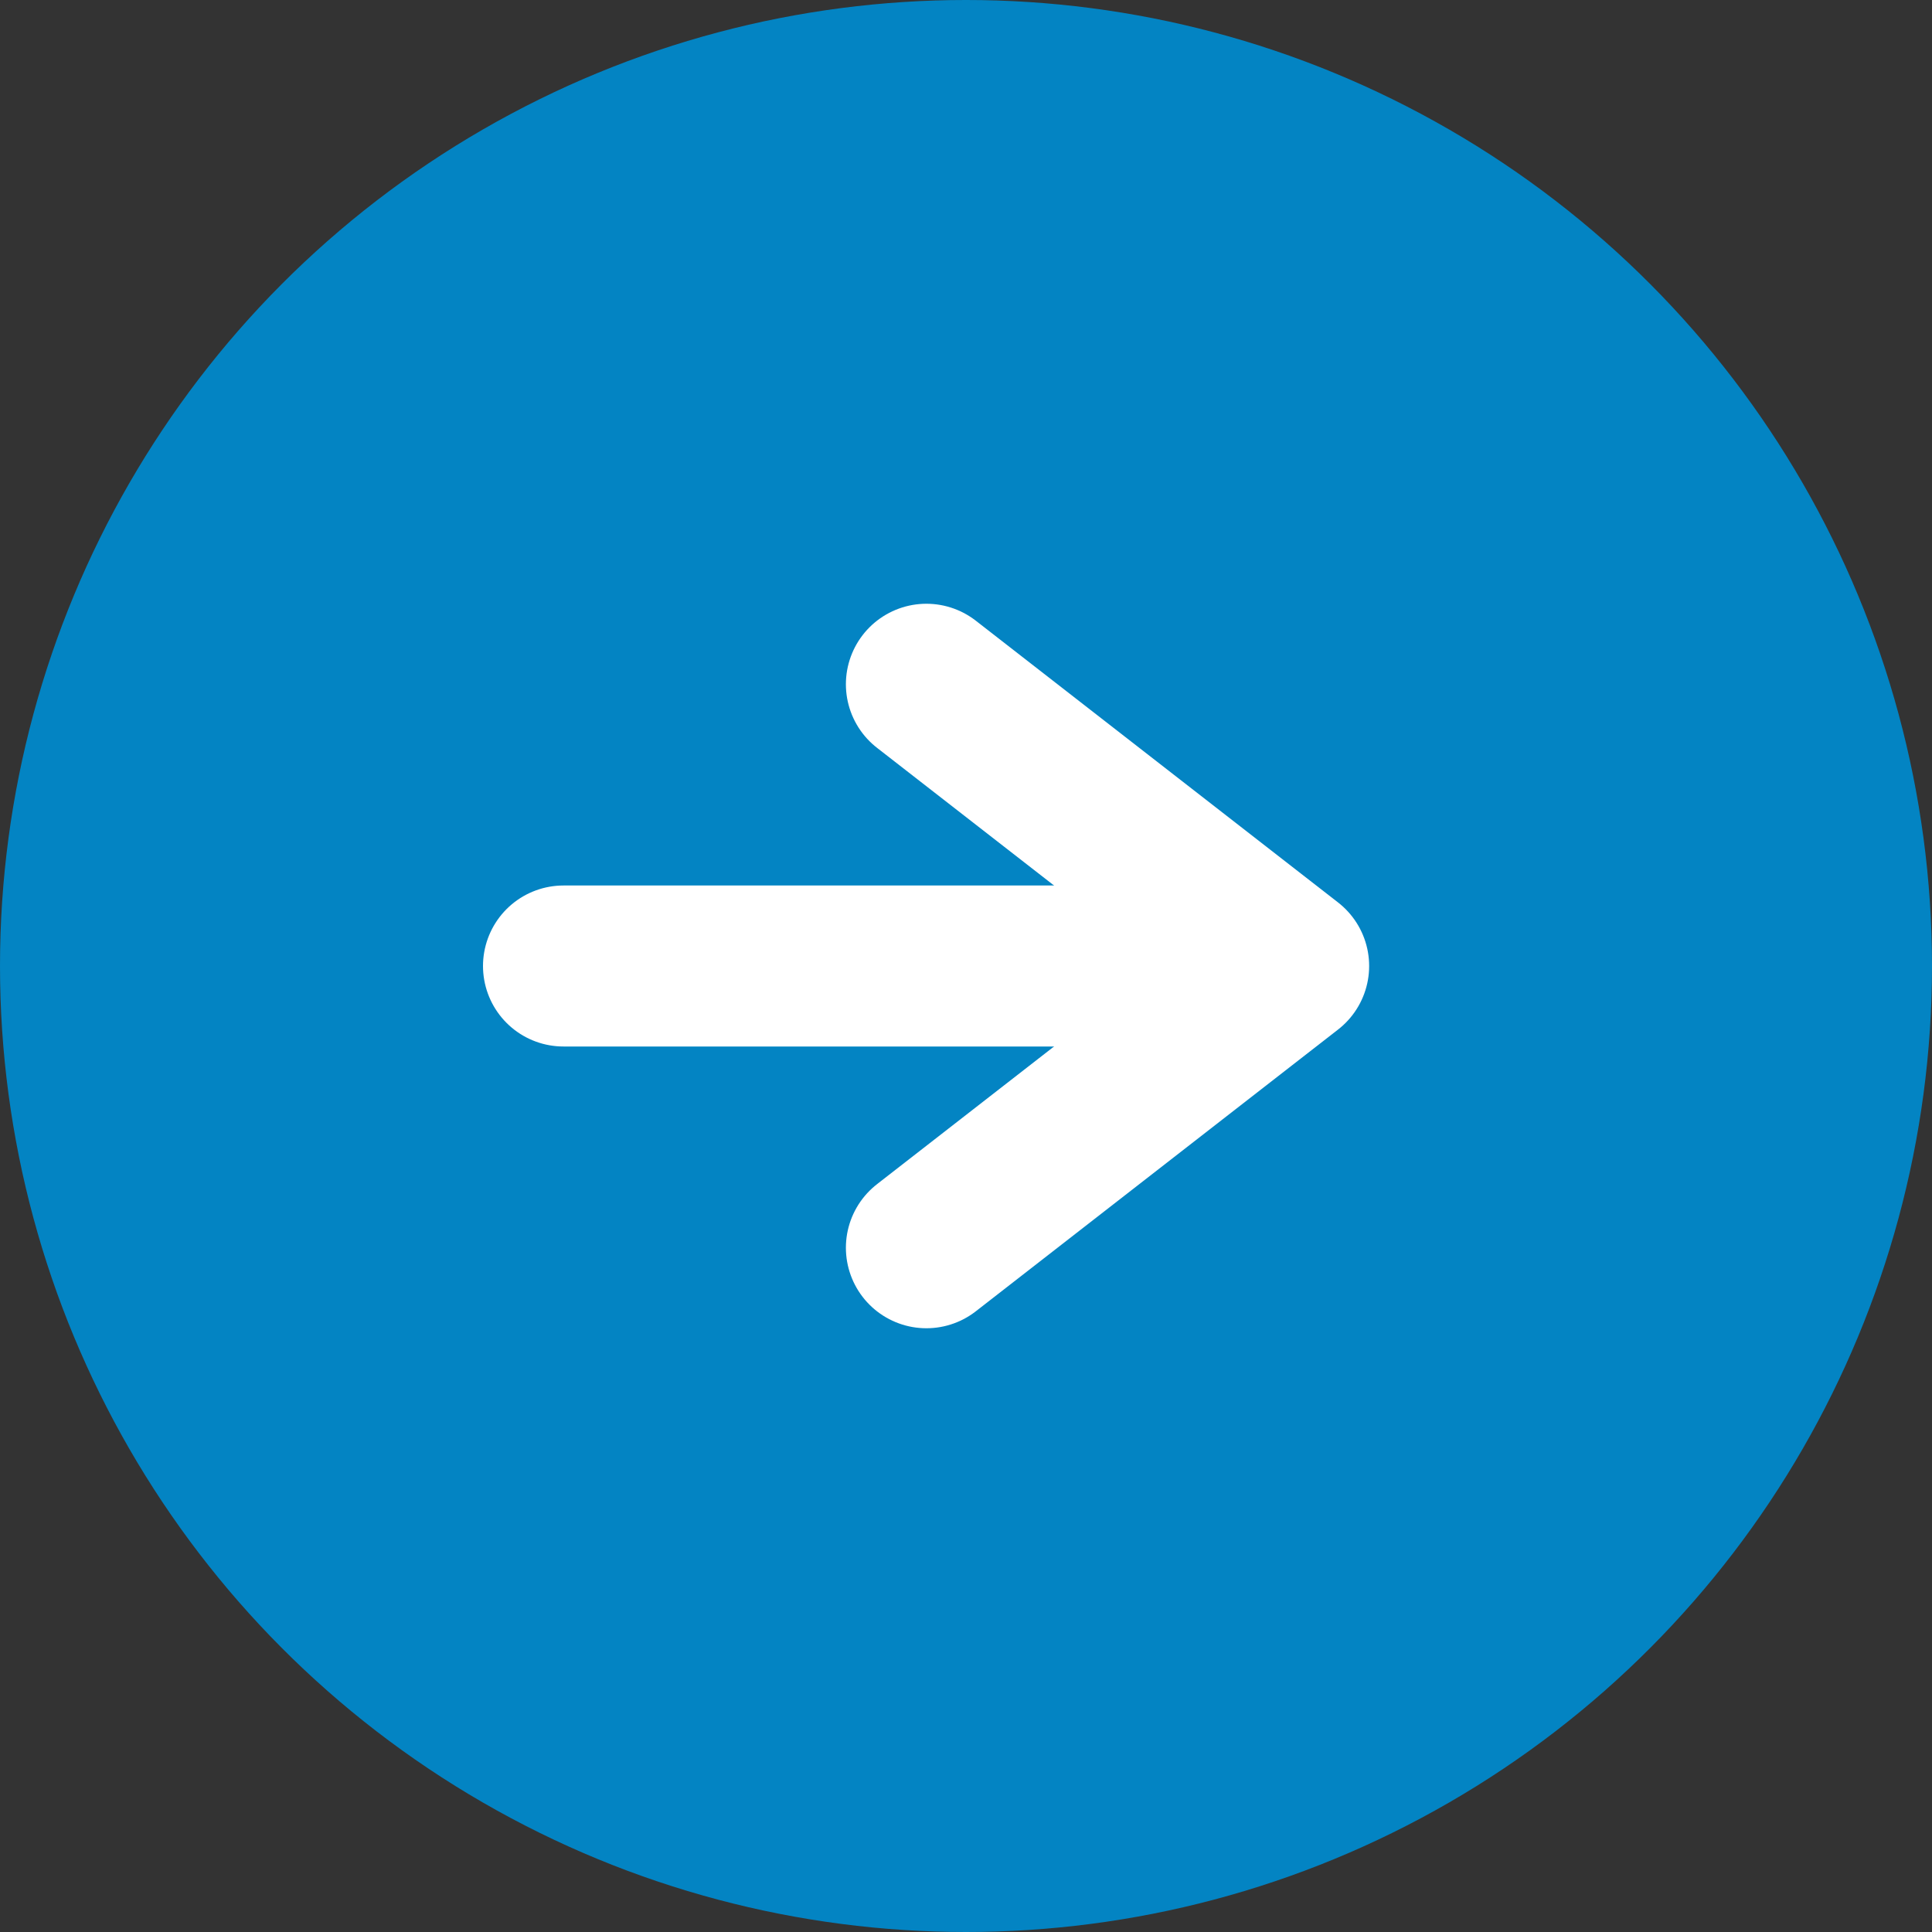 <svg width="24" height="24" fill="none" xmlns="http://www.w3.org/2000/svg"><rect width="100%" height="100%" fill="#333333" stroke="none"/><circle cx="12" cy="12" r="12" fill="#0384C3"/><path d="M7 12h8" stroke="#fff" stroke-width="2" stroke-linecap="round"/><path d="m11.508 8.5 4.5 3.5-4.5 3.5" stroke="#fff" stroke-width="2" stroke-linecap="round" stroke-linejoin="round"/></svg>